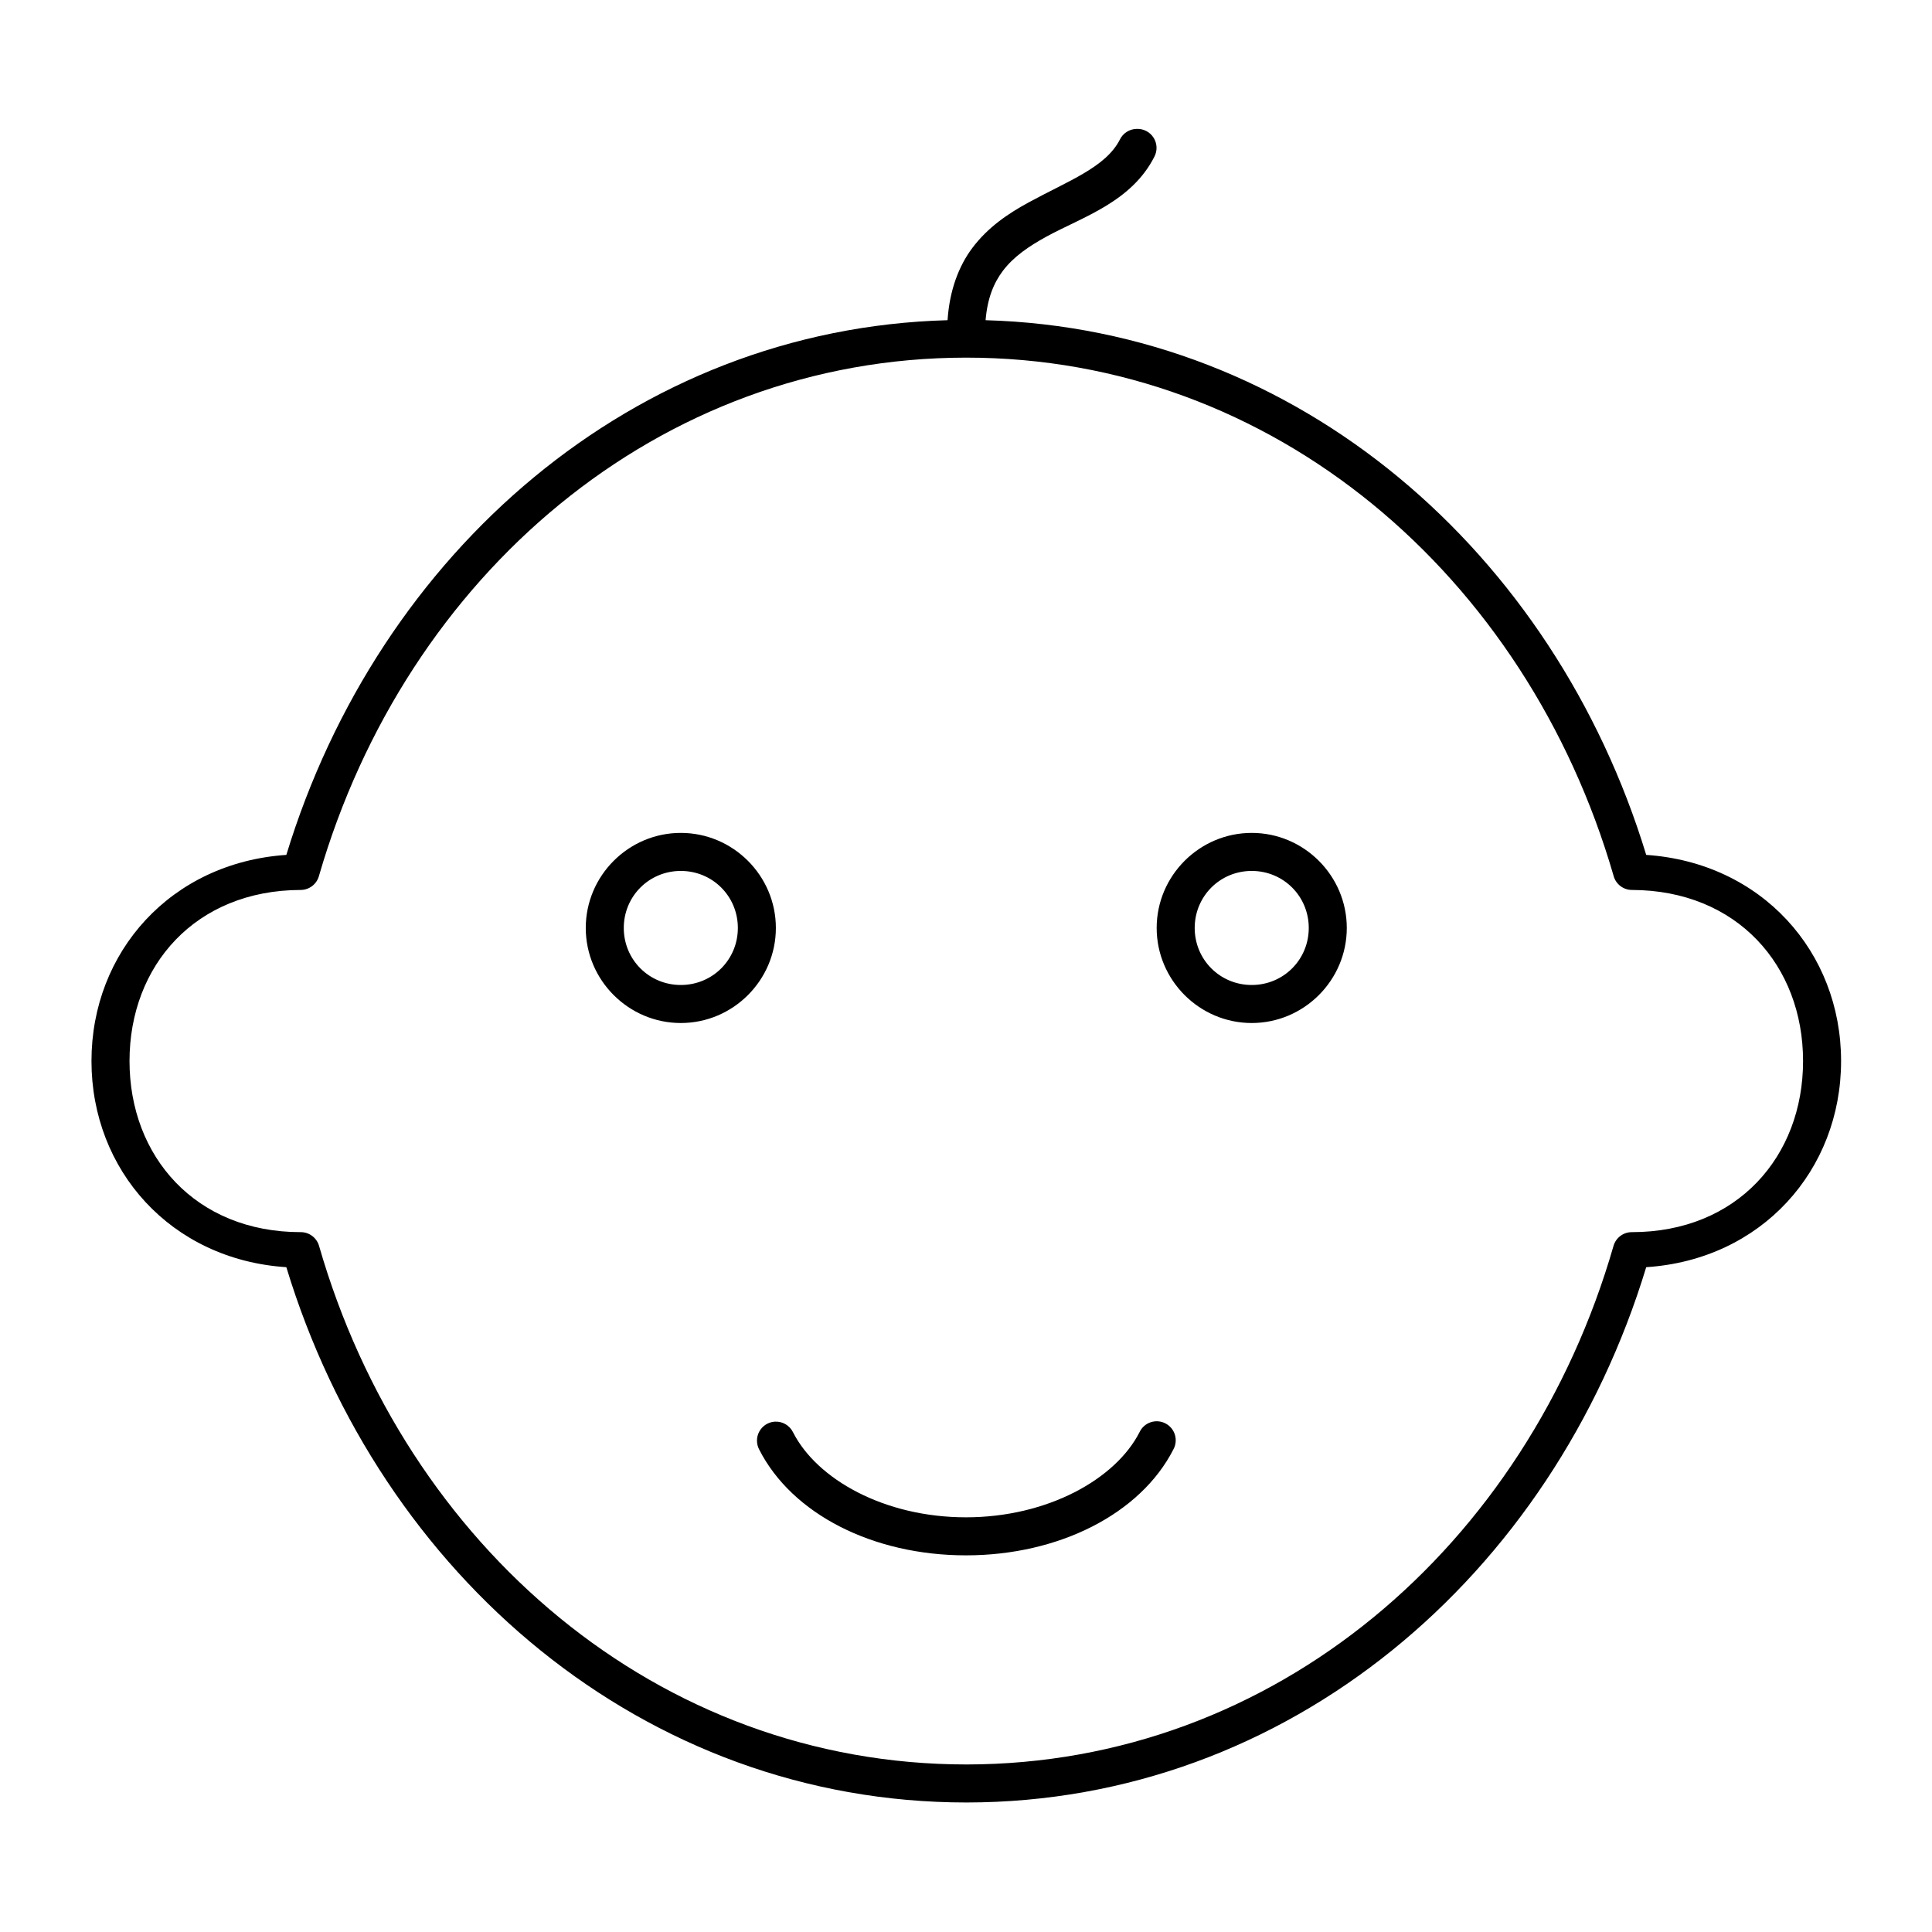 <?xml version="1.0" encoding="UTF-8"?>
<!-- Uploaded to: ICON Repo, www.svgrepo.com, Generator: ICON Repo Mixer Tools -->
<svg fill="#000000" width="800px" height="800px" version="1.1" viewBox="144 144 512 512" xmlns="http://www.w3.org/2000/svg">
 <path d="m445.18 178.16c-1.883 0.047-3.586 1.141-4.406 2.836-3.742 7.336-13.59 10.879-24.246 16.688-5.332 2.906-10.668 6.492-14.801 11.965-3.668 4.856-6.098 11.344-6.613 19.207-83.102 2.258-150.78 61.512-175.23 141.7-30.598 2.066-51.641 25.727-51.641 54.629 0 28.906 21.031 52.633 51.641 54.633 24.852 81.77 94.82 141.86 180.27 141.86 85.375-0.078 155.27-60.137 180.11-141.86 30.609-2 51.641-25.727 51.641-54.633 0-28.902-21.043-52.562-51.641-54.629-24.426-80.094-92.102-139.37-175.07-141.7 0.461-5.742 2.152-9.875 4.566-13.066 2.828-3.75 6.871-6.527 11.648-9.133 9.555-5.207 22.391-9.113 28.496-21.094 0.855-1.605 0.781-3.547-0.199-5.082-0.977-1.531-2.707-2.418-4.523-2.32zm-45.184 60.617c81.547-0.035 148.57 57.824 171.61 137.29 0.574 2.227 2.582 3.781 4.879 3.781 27.844 0.07 45.344 20.02 45.344 45.34s-17.516 45.344-45.344 45.344c-2.254-0.02-4.246 1.457-4.879 3.621-22.91 79.512-89.766 137.37-171.45 137.45-81.758 0-148.69-57.887-171.61-137.45-0.637-2.164-2.629-3.641-4.883-3.621-27.824 0-45.34-20.023-45.34-45.344s17.5-45.27 45.34-45.34c2.301 0 4.309-1.555 4.883-3.781 23.031-79.465 89.898-137.25 171.45-137.29zm-75.574 125.95c-13.852 0-25.188 11.34-25.188 25.191s11.336 25.191 25.188 25.191c13.855 0 25.191-11.34 25.191-25.191s-11.336-25.191-25.191-25.191zm151.3 0c-13.852 0-25.191 11.34-25.191 25.191s11.34 25.191 25.191 25.191c13.852 0 25.191-11.34 25.191-25.191s-11.34-25.191-25.191-25.191zm-151.3 10.078c8.41 0 15.117 6.707 15.117 15.113s-6.707 15.113-15.117 15.113c-8.406 0-15.113-6.707-15.113-15.113s6.707-15.113 15.113-15.113zm151.3 0c8.406 0 15.113 6.707 15.113 15.113s-6.707 15.113-15.113 15.113-15.113-6.707-15.113-15.113 6.707-15.113 15.113-15.113zm-126.43 145.95c-1.703 0.121-3.231 1.094-4.055 2.59-0.828 1.492-0.84 3.305-0.035 4.812 8.688 17.07 30.117 28.023 54.789 28.023 24.641 0 46.23-10.996 54.945-28.023 0.672-1.199 0.824-2.617 0.43-3.93-0.398-1.312-1.316-2.406-2.539-3.027-1.223-0.625-2.644-0.719-3.941-0.27-1.297 0.453-2.352 1.414-2.922 2.66-6.348 12.402-24.375 22.512-45.973 22.512-21.645 0-39.492-10.086-45.816-22.512-0.895-1.852-2.828-2.977-4.883-2.836z"/>
</svg>